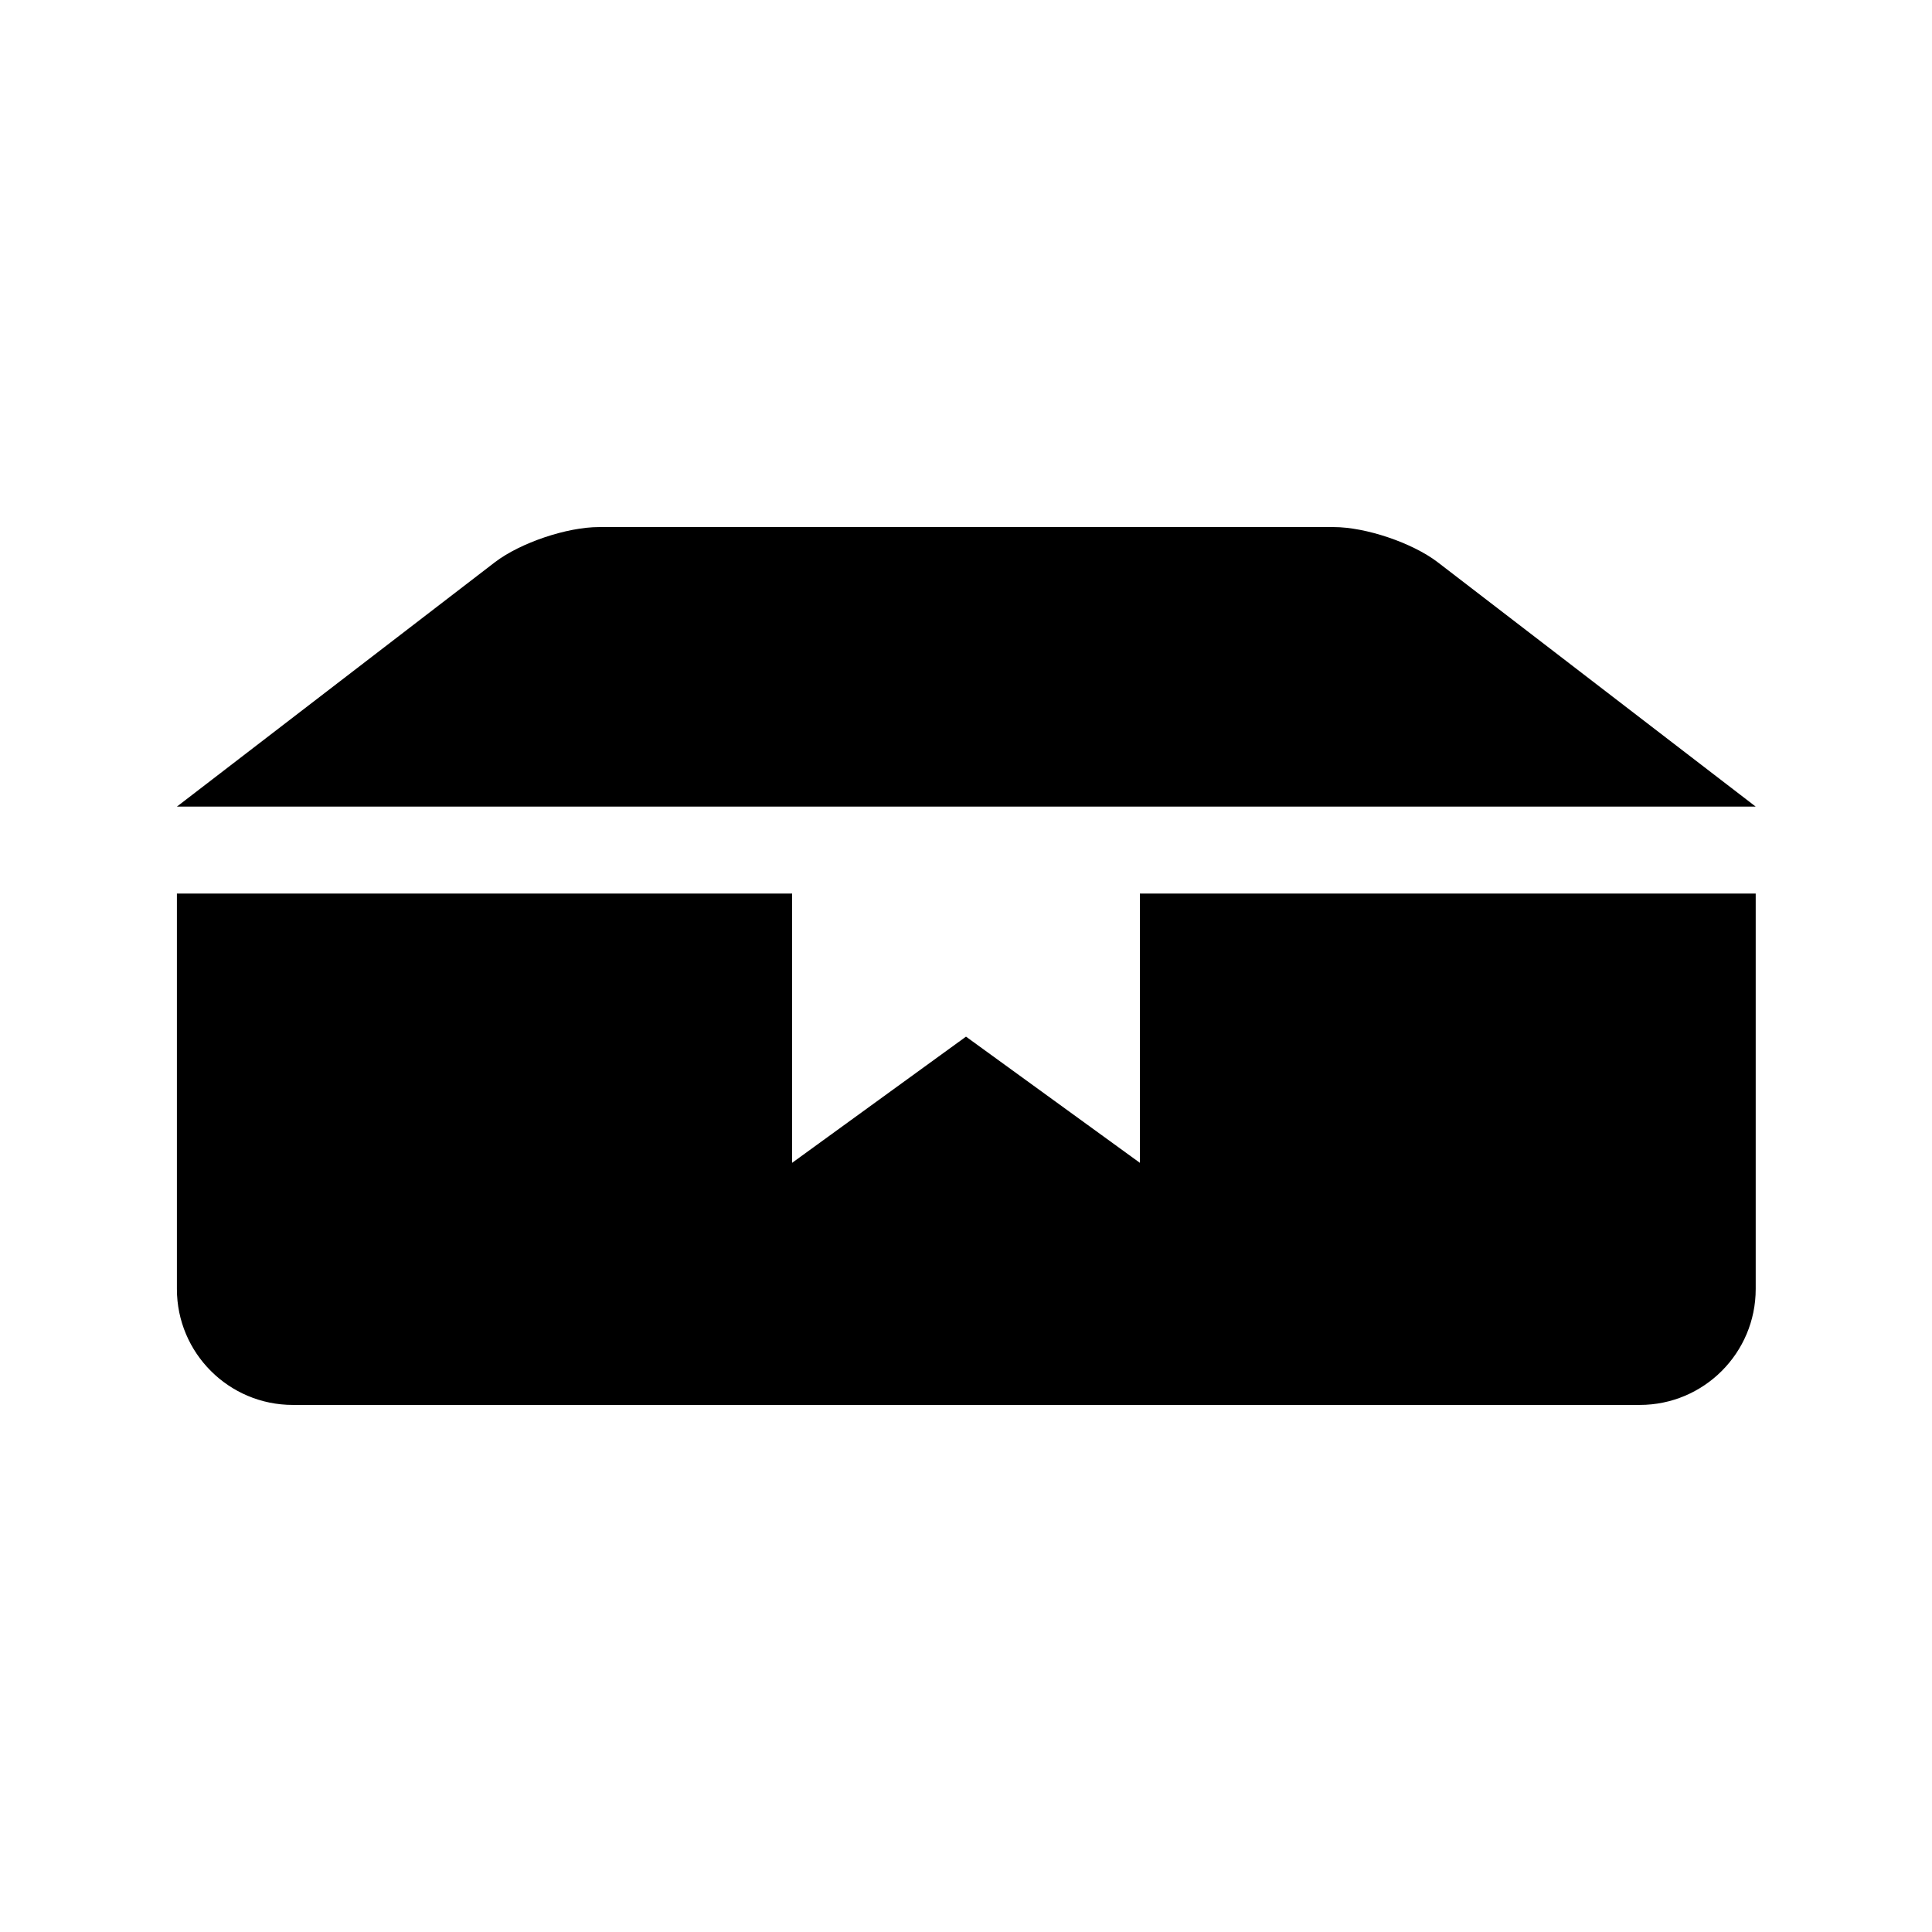 <svg xmlns="http://www.w3.org/2000/svg" fill="none" viewBox="0 0 32 32" height="32" width="32">
<g clip-path="url(#clip0_4199_2273)">
<path fill="black" d="M18.88 14.8V19.26L16 17.17L13.12 19.26V14.8H2.93V21.35C2.93 22.41 3.79 23.27 4.85 23.27H27.16C28.22 23.27 29.08 22.41 29.08 21.35V14.8H18.88Z"></path>
<path fill="black" d="M2.93 13.36L8.2 9.31C8.62 8.99 9.39 8.73 9.92 8.73H22.09C22.62 8.73 23.39 8.99 23.81 9.31L29.08 13.36"></path>
</g>
<defs>
<clipPath id="clip0_4199_2273">
<rect fill="white" height="32" width="32"></rect>
</clipPath>
</defs>
</svg>
